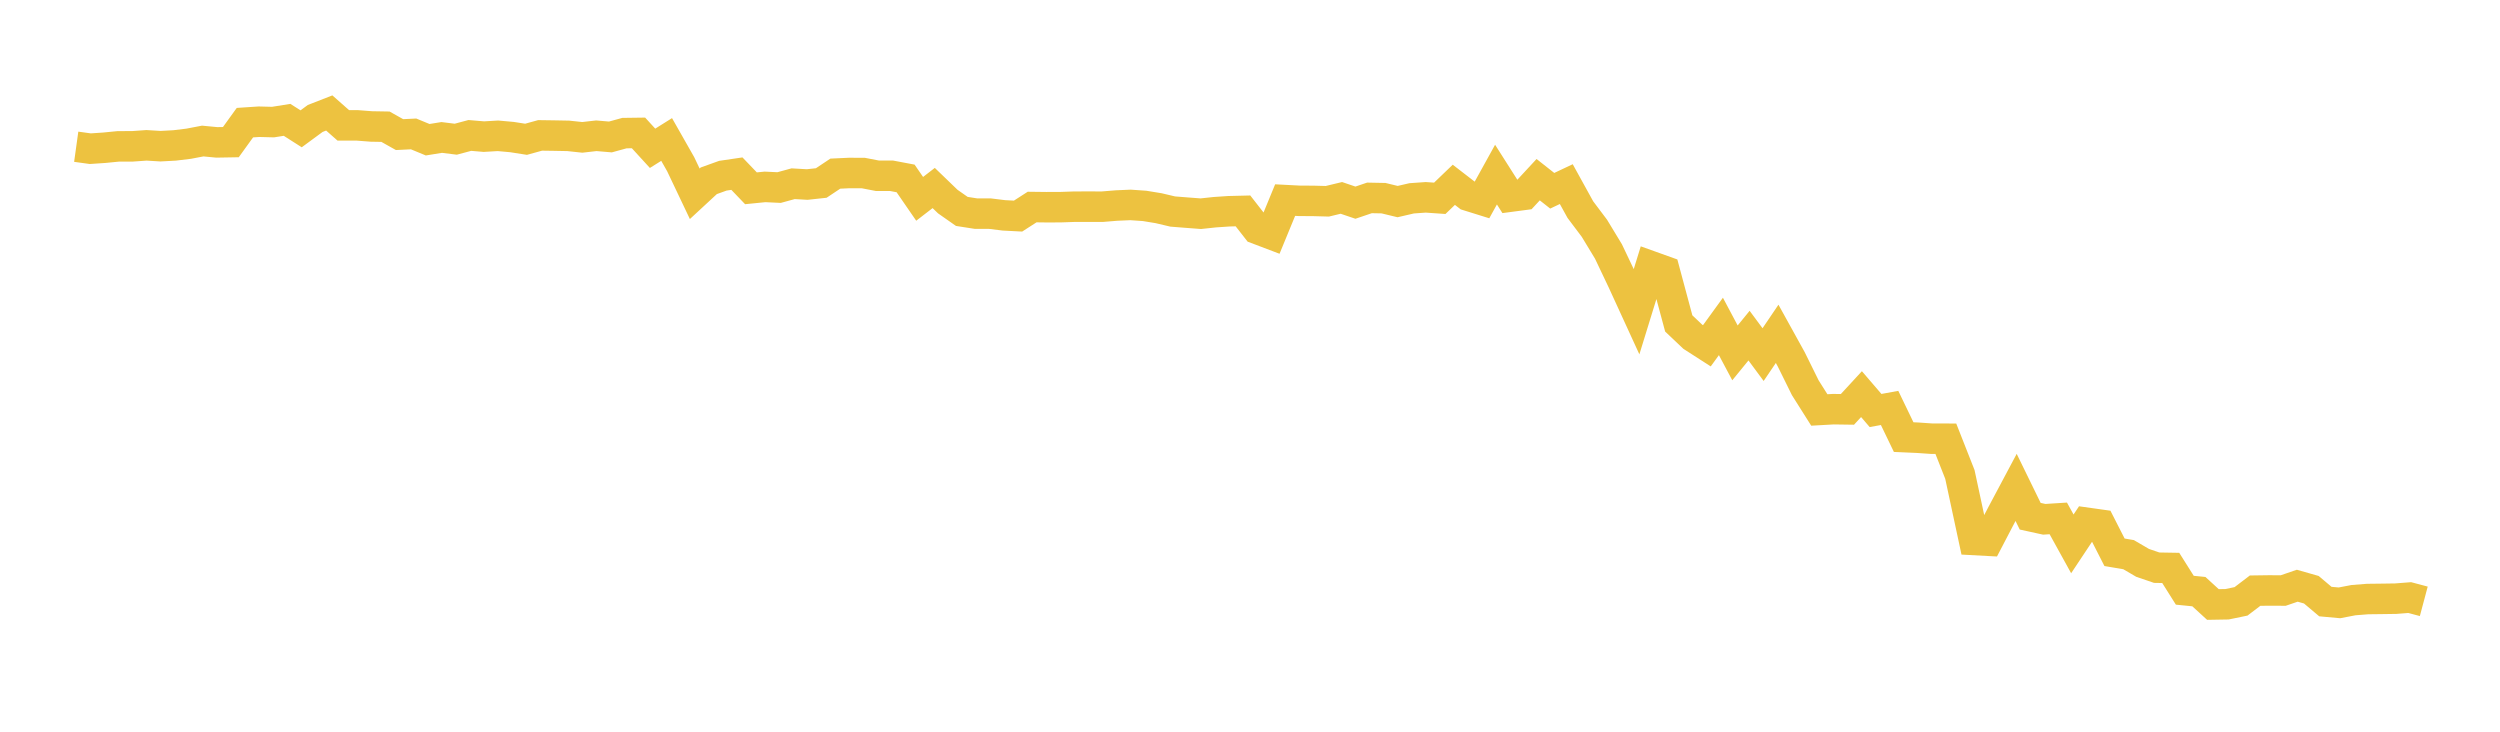 <svg width="164" height="48" xmlns="http://www.w3.org/2000/svg" xmlns:xlink="http://www.w3.org/1999/xlink"><path fill="none" stroke="rgb(237,194,64)" stroke-width="2" d="M5,9.626L5.922,9.754L6.844,9.692L7.766,9.601L8.689,9.599L9.611,9.534L10.533,9.59L11.455,9.54L12.377,9.428L13.299,9.252L14.222,9.34L15.144,9.324L16.066,8.046L16.988,7.985L17.91,8.009L18.832,7.862L19.754,8.45L20.677,7.771L21.599,7.411L22.521,8.225L23.443,8.225L24.365,8.296L25.287,8.312L26.21,8.83L27.132,8.785L28.054,9.166L28.976,9.017L29.898,9.132L30.82,8.885L31.743,8.963L32.665,8.909L33.587,8.992L34.509,9.137L35.431,8.882L36.353,8.895L37.275,8.912L38.198,9.011L39.12,8.906L40.042,8.985L40.964,8.732L41.886,8.72L42.808,9.728L43.731,9.15L44.653,10.773L45.575,12.712L46.497,11.859L47.419,11.527L48.341,11.391L49.263,12.352L50.186,12.26L51.108,12.304L52.03,12.052L52.952,12.105L53.874,12.005L54.796,11.391L55.719,11.348L56.641,11.353L57.563,11.531L58.485,11.531L59.407,11.705L60.329,13.044L61.251,12.333L62.174,13.223L63.096,13.869L64.018,14.013L64.94,14.015L65.862,14.128L66.784,14.176L67.707,13.582L68.629,13.593L69.551,13.591L70.473,13.559L71.395,13.557L72.317,13.559L73.24,13.483L74.162,13.443L75.084,13.507L76.006,13.658L76.928,13.876L77.85,13.949L78.772,14.019L79.695,13.92L80.617,13.858L81.539,13.835L82.461,15.017L83.383,15.367L84.305,13.126L85.228,13.174L86.15,13.179L87.072,13.204L87.994,12.982L88.916,13.295L89.838,12.982L90.76,13L91.683,13.224L92.605,13.01L93.527,12.945L94.449,13.009L95.371,12.123L96.293,12.834L97.216,13.122L98.138,11.454L99.06,12.904L99.982,12.782L100.904,11.787L101.826,12.514L102.749,12.078L103.671,13.75L104.593,14.975L105.515,16.496L106.437,18.436L107.359,20.446L108.281,17.454L109.204,17.785L110.126,21.217L111.048,22.091L111.97,22.684L112.892,21.414L113.814,23.148L114.737,22.017L115.659,23.262L116.581,21.9L117.503,23.567L118.425,25.434L119.347,26.894L120.269,26.842L121.192,26.855L122.114,25.855L123.036,26.929L123.958,26.761L124.88,28.674L125.802,28.715L126.725,28.779L127.647,28.781L128.569,31.124L129.491,35.423L130.413,35.473L131.335,33.705L132.257,31.973L133.18,33.864L134.102,34.066L135.024,34.007L135.946,35.678L136.868,34.29L137.79,34.42L138.713,36.23L139.635,36.386L140.557,36.925L141.479,37.24L142.401,37.256L143.323,38.719L144.246,38.811L145.168,39.655L146.09,39.639L147.012,39.449L147.934,38.747L148.856,38.734L149.778,38.739L150.701,38.423L151.623,38.686L152.545,39.463L153.467,39.547L154.389,39.37L155.311,39.297L156.234,39.286L157.156,39.273L158.078,39.201L159,39.447"></path></svg>